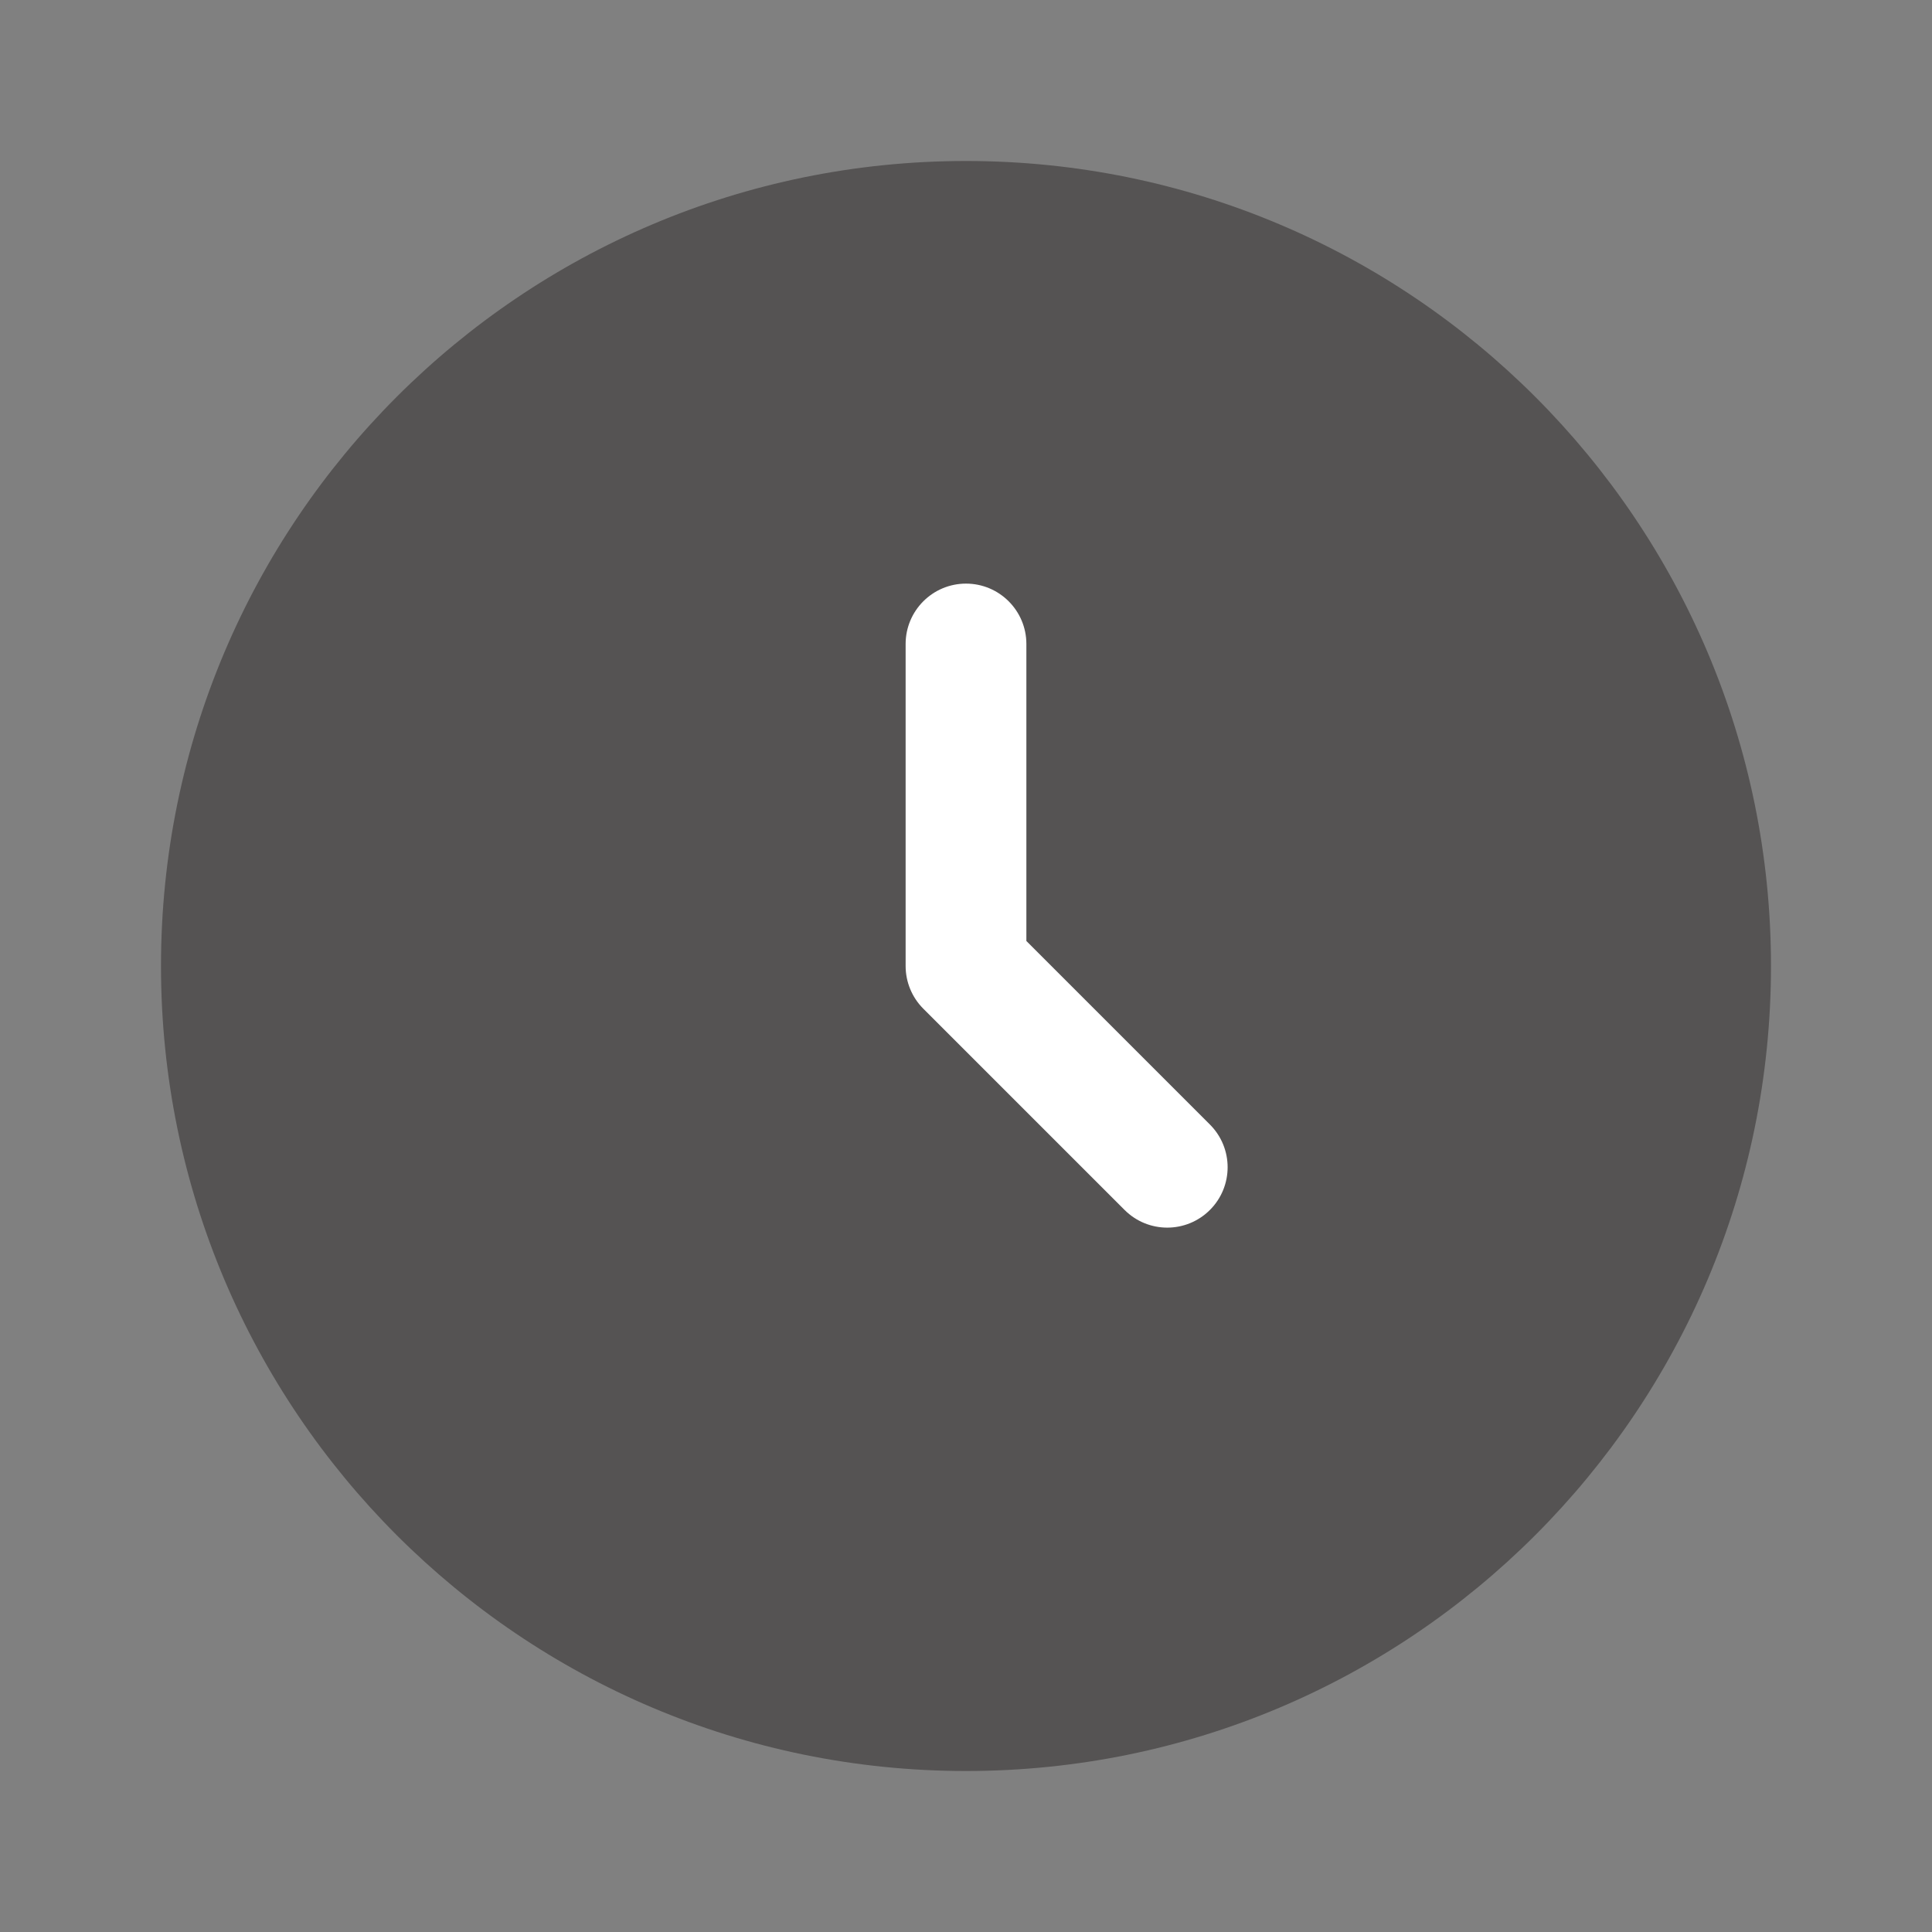 <?xml version="1.0" encoding="UTF-8"?> <svg xmlns="http://www.w3.org/2000/svg" width="100" height="100" viewBox="0 0 100 100" fill="none"><rect x="0" y="0" width="100" height="100" fill="#808080" stroke="none"/><path d="M91.666 50C91.666 73.012 73.011 91.667 50 91.667C26.988 91.667 8.333 73.012 8.333 50C8.333 26.988 26.988 8.333 50 8.333C73.011 8.333 91.666 26.988 91.666 50Z" fill="#555353"></path><path fill-rule="evenodd" clip-rule="evenodd" d="M50 30.208C51.726 30.208 53.125 31.608 53.125 33.333V48.706L62.626 58.207C63.847 59.428 63.847 61.406 62.626 62.626C61.406 63.847 59.428 63.847 58.207 62.626L47.79 52.21C47.204 51.624 46.875 50.829 46.875 50V33.333C46.875 31.608 48.274 30.208 50 30.208Z" fill="white"></path></svg> 